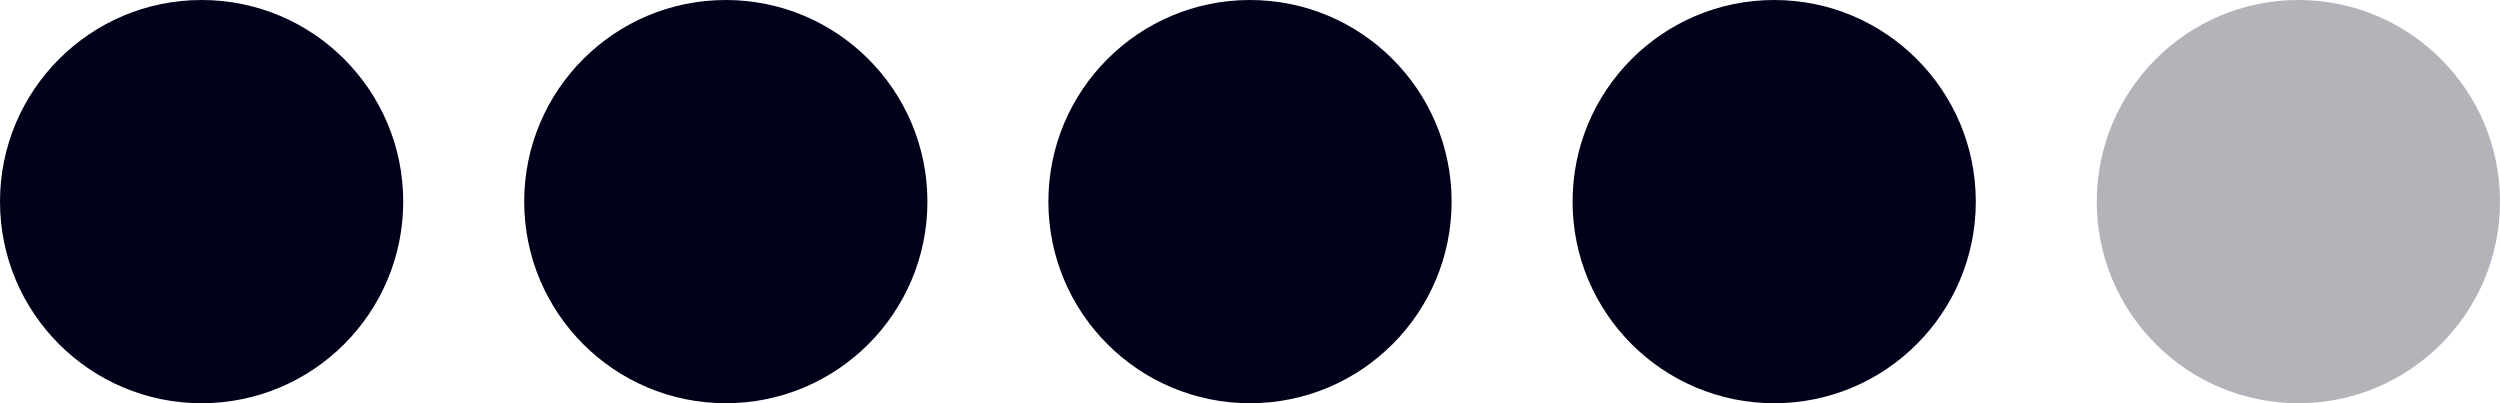<?xml version="1.0" encoding="UTF-8"?> <svg xmlns="http://www.w3.org/2000/svg" width="62" height="10" viewBox="0 0 62 10" fill="none"><circle cx="5" cy="5" r="5" fill="#01011A"></circle><circle cx="18" cy="5" r="5" fill="#01011A"></circle><circle cx="31" cy="5" r="5" fill="#01011A"></circle><circle cx="44" cy="5" r="5" fill="#01011A"></circle><circle cx="57" cy="5" r="5" fill="#01011A" fill-opacity="0.3"></circle></svg> 